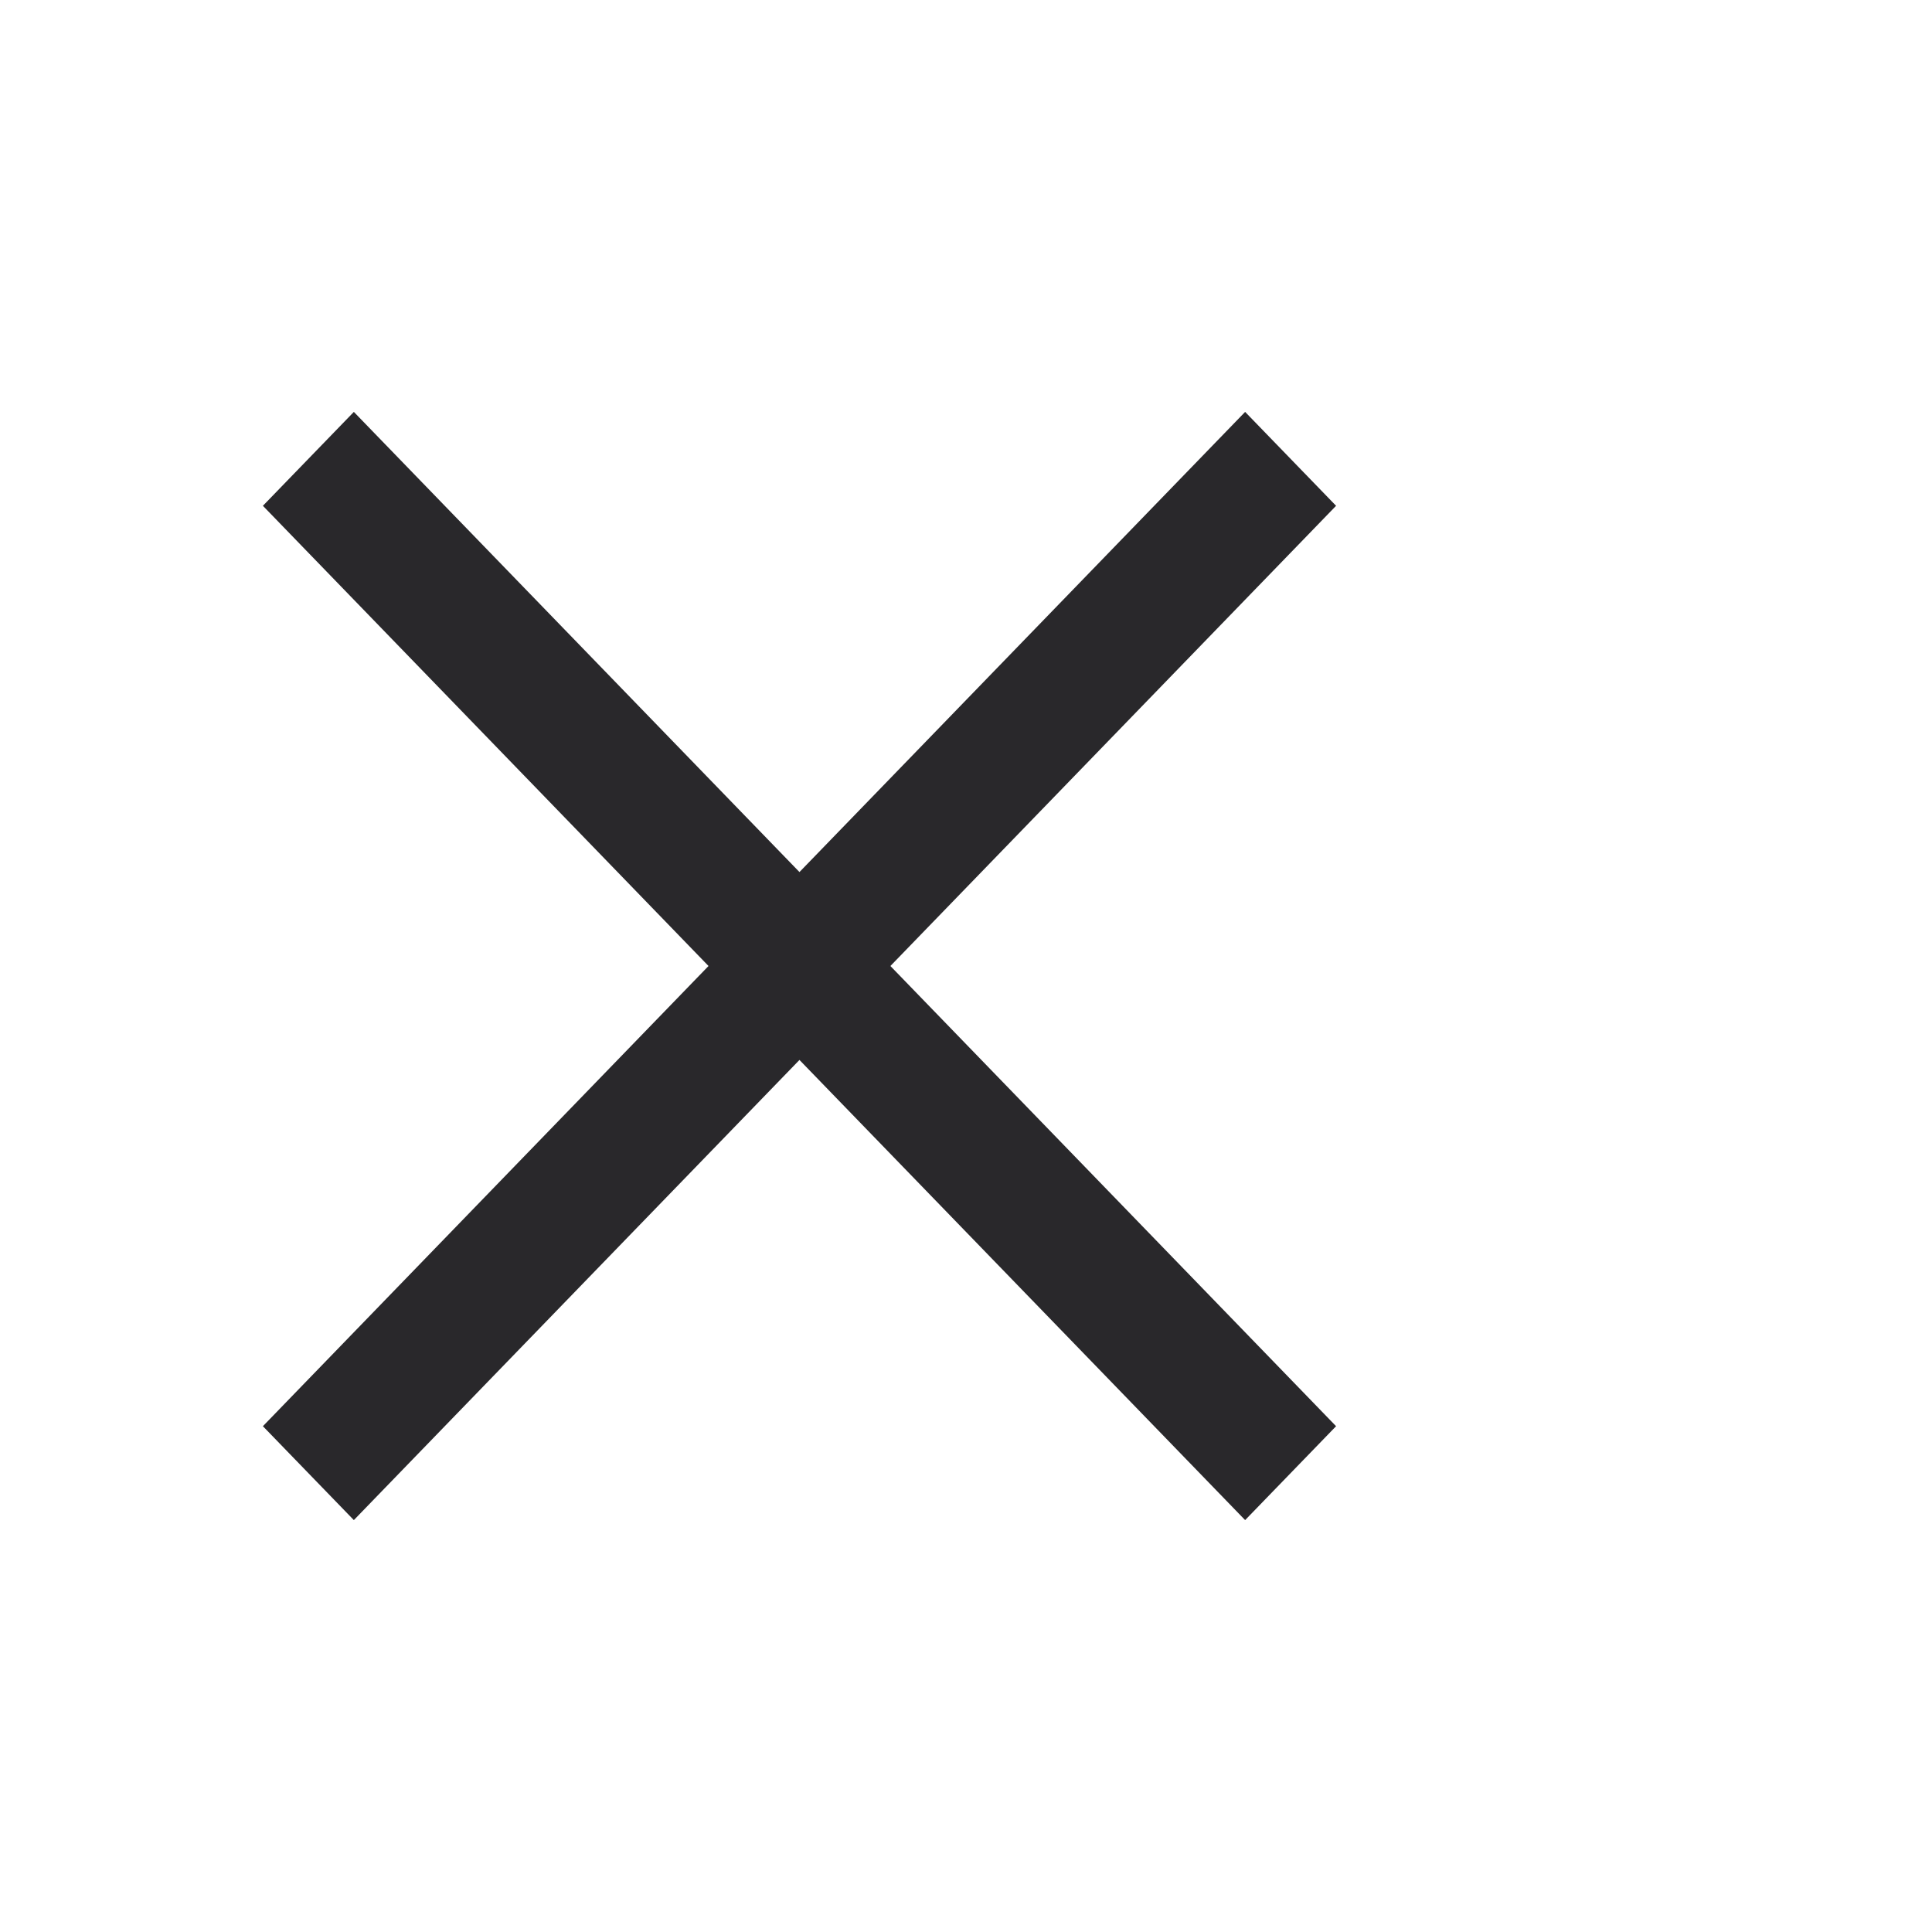 <svg xmlns="http://www.w3.org/2000/svg" width="40" height="40" viewBox="0 0 40 40" fill="none"><mask id="mask0_705_4954" style="mask-type:alpha" maskUnits="userSpaceOnUse" x="0" y="0" width="40" height="40"><rect width="40" height="40" fill="#D9D9D9"></rect></mask><g mask="url(#mask0_705_4954)"><path d="M7.326 31.472L5.443 29.528L14.669 20L5.443 10.472L7.326 8.528L16.552 18.055L25.779 8.528L27.662 10.472L18.435 20L27.662 29.528L25.779 31.472L16.552 21.945L7.326 31.472Z" fill="#29282B"></path></g></svg>